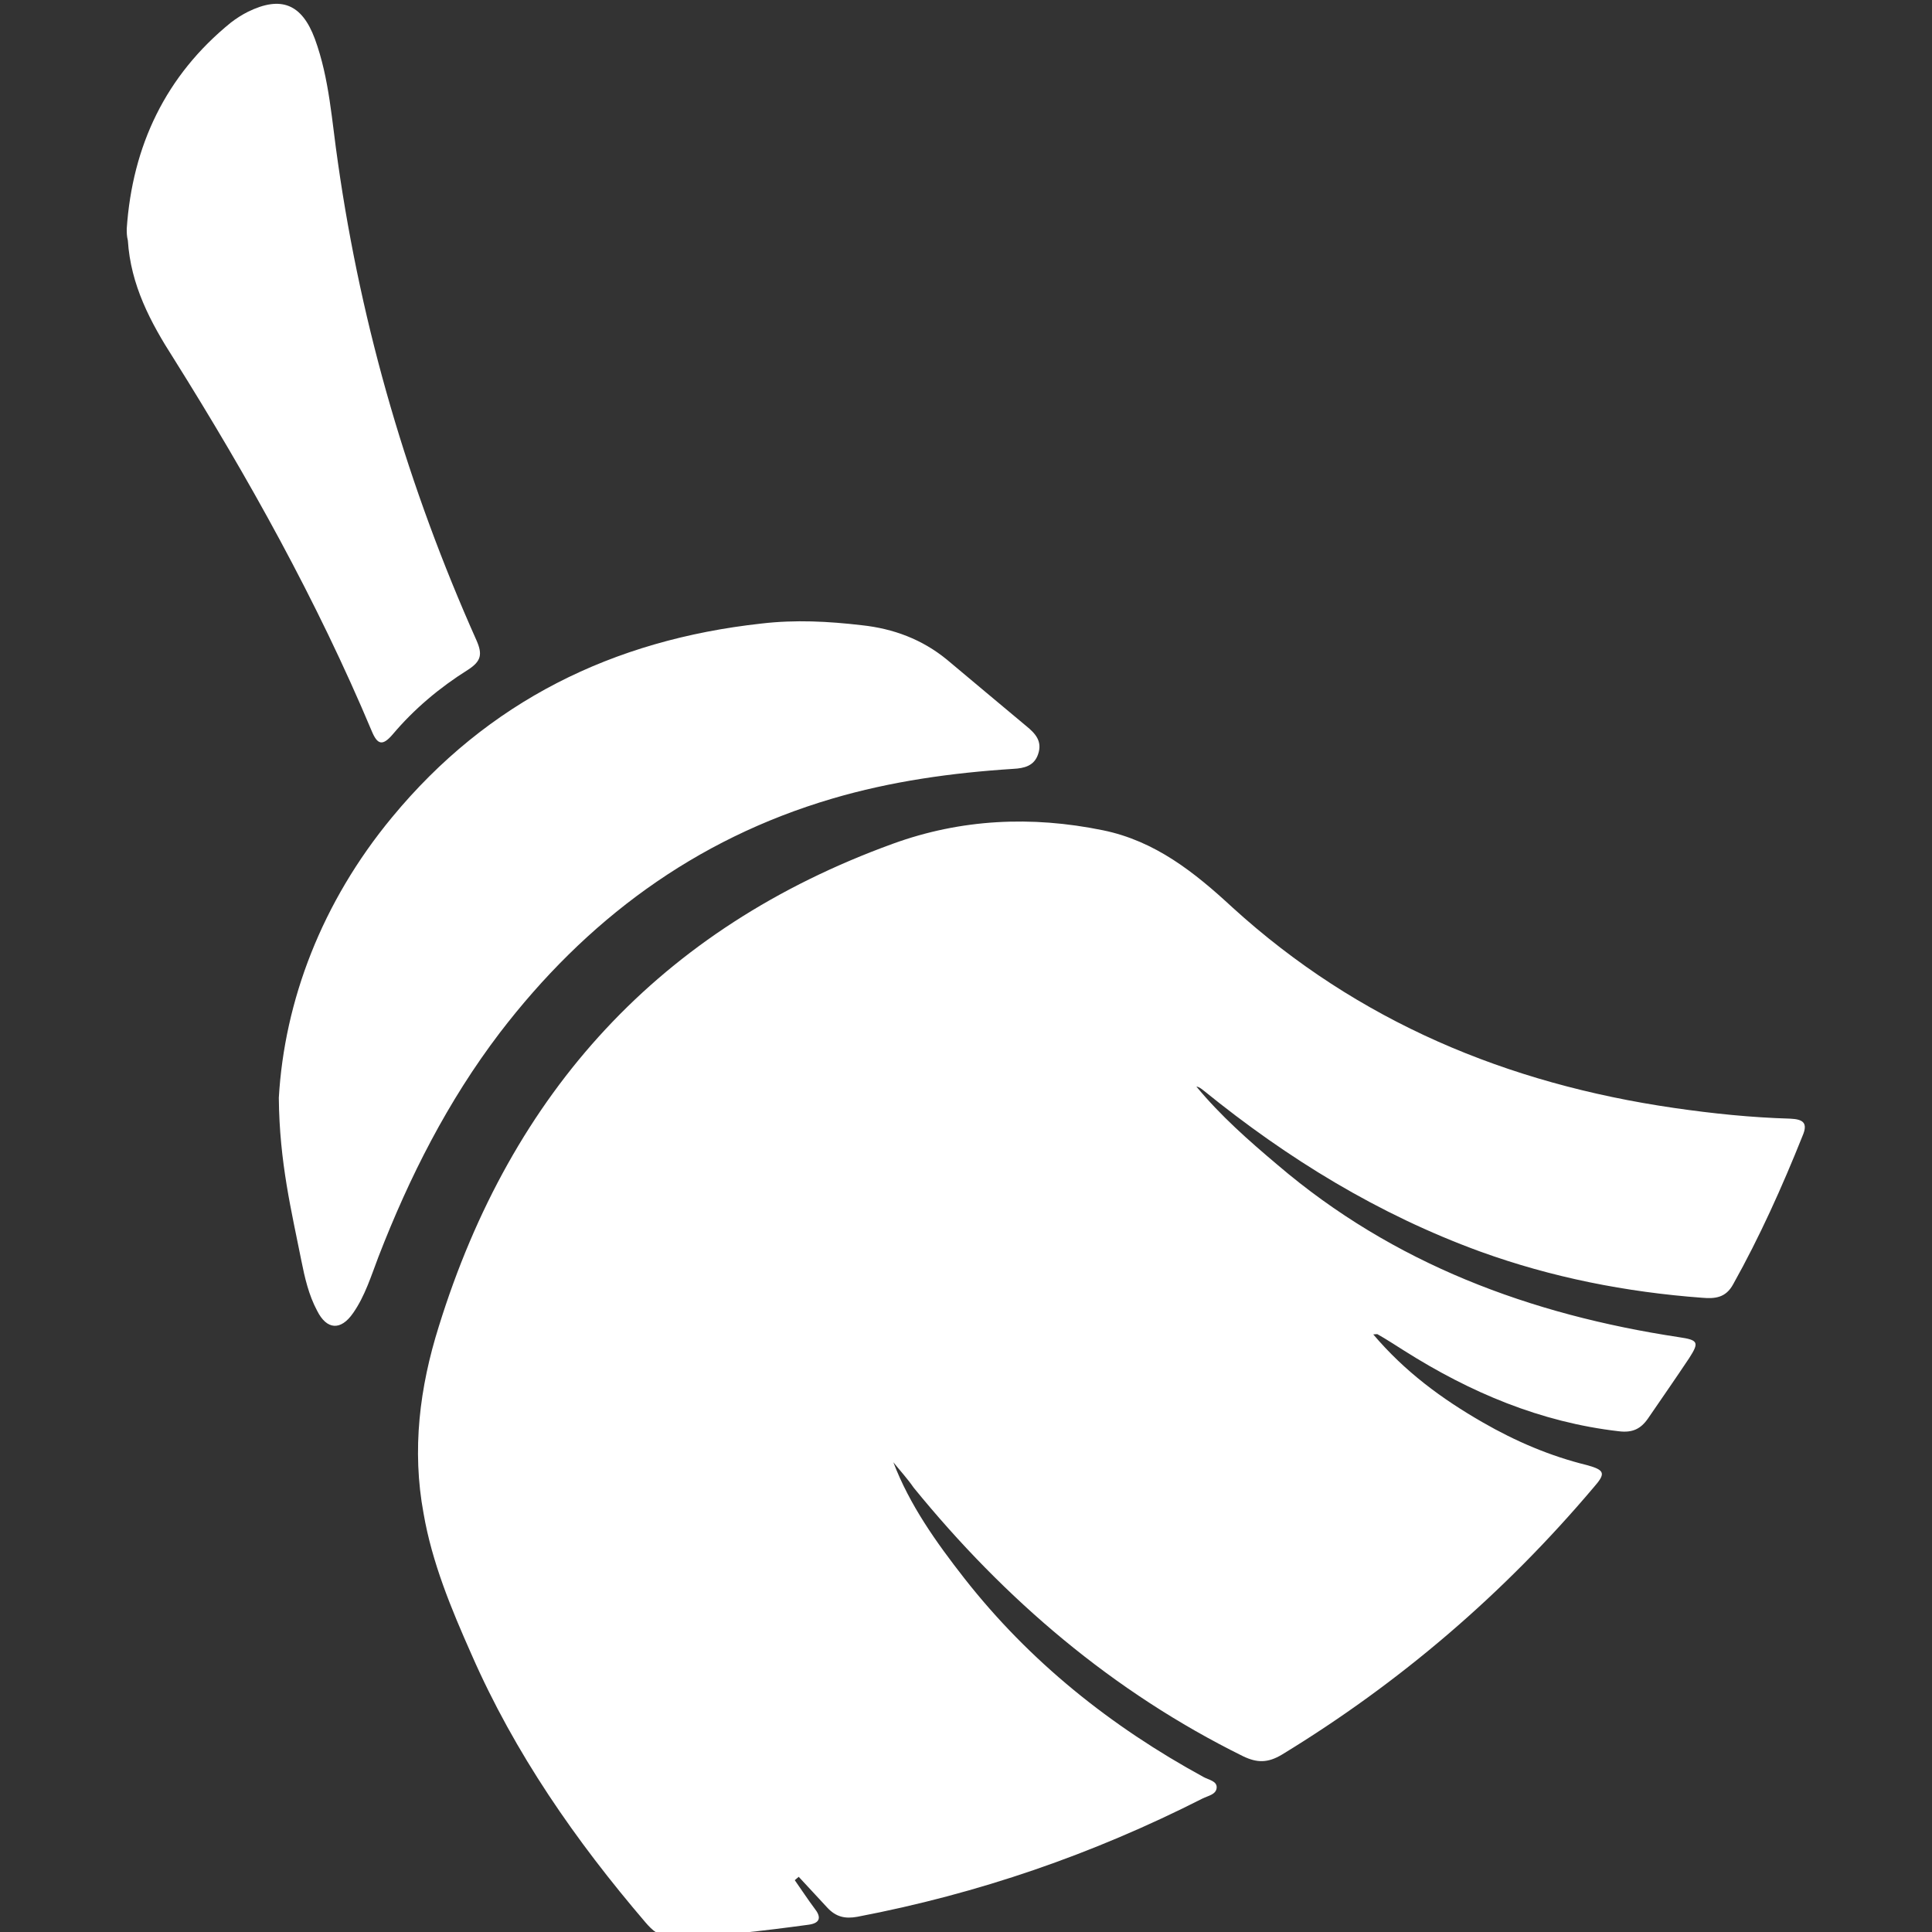 <?xml version="1.0" encoding="utf-8"?>
<!-- Generator: Adobe Illustrator 26.0.3, SVG Export Plug-In . SVG Version: 6.00 Build 0)  -->
<svg version="1.1" id="layer_x5F_1" xmlns="http://www.w3.org/2000/svg" xmlns:xlink="http://www.w3.org/1999/xlink" x="0px"
	 y="0px" viewBox="0 0 343 343" style="enable-background:new 0 0 343 343;" xml:space="preserve">
<rect x="0" y="0" width="343" height="343" fill="#333333" stroke="none"/>
<style type="text/css">
	.st0{fill:#FFFFFF;}
</style>
<path class="st0" d="M158.6,259.6c2.9,7.6,7.6,14.2,12.6,20.6c11.6,14.8,26,26.3,42.5,35.3c0.9,0.5,2.4,0.7,2.3,1.9
	c-0.1,1.2-1.5,1.4-2.5,1.9c-19.5,9.9-39.8,16.9-61.3,21c-2.2,0.4-3.8,0-5.3-1.6c-1.7-1.8-3.4-3.7-5.1-5.5c-0.2,0.2-0.5,0.4-0.7,0.6
	c1.2,1.7,2.3,3.4,3.5,5c1.2,1.5,1.1,2.6-1,2.9c-8.1,1.1-16.3,2.1-24.4,2.2c-2.1,0-3.4-1.2-4.6-2.6c-12.4-14.5-23.2-30-30.9-47.6
	c-3.6-8.1-7-16.3-8.5-25c-2.1-11.3-0.7-22.4,2.7-33.2c12.9-41.6,39.3-70.7,80.6-85.7c12.1-4.4,24.6-5,37.3-2.4
	c9.3,1.9,16.3,7.5,23,13.7c22.3,20.3,48.8,31.3,78.4,35.6c6.9,1,13.7,1.7,20.6,1.9c2.4,0.1,3.2,0.8,2.2,3.1
	c-3.6,9-7.6,17.9-12.3,26.3c-1.3,2.4-3.2,2.6-5.5,2.4c-13.5-1-26.7-3.6-39.4-8.2c-18.1-6.6-34.2-16.5-49-28.5
	c-0.4-0.3-0.8-0.7-1.4-0.8c4.3,5.2,9.3,9.6,14.4,13.9c20.6,17.6,44.9,26.6,71.3,30.6c3.4,0.5,3.6,0.9,1.8,3.7
	c-2.4,3.6-4.9,7.2-7.3,10.7c-1.3,1.9-2.8,2.6-5.2,2.3c-13.9-1.6-26.4-6.9-38.1-14.3c-1.6-1-3.1-2-4.7-2.9c-0.1-0.1-0.4,0-0.8,0
	c5.6,6.6,12.1,11.4,19.4,15.6c5.9,3.4,12,6,18.5,7.6c3.3,0.9,3.4,1.5,1.2,4c-15.9,18.8-34.3,34.6-55.3,47.4
	c-2.5,1.5-4.4,1.5-6.9,0.3c-23.1-11.4-42.3-27.8-58.5-47.7C161.1,262.5,159.8,261.1,158.6,259.6z M49.5,194.9
	c1-17.2,7.6-34.7,20.1-49.8c17-20.6,39.2-31.5,65.6-34.4c6-0.7,11.8-0.4,17.8,0.3c5.6,0.6,10.7,2.5,15.1,6.1
	c4.8,4,9.4,7.9,14.1,11.8c1.6,1.3,2.9,2.7,2.1,5c-0.7,2.1-2.5,2.5-4.4,2.6c-10.9,0.7-21.7,2.2-32.2,5.3c-24.4,7.2-43.7,21.6-59,41.6
	c-9.2,12.1-16,25.5-21.5,39.7c-1.3,3.4-2.4,7-4.5,10c-2.2,3.2-4.7,3-6.4-0.4c-1.5-2.8-2.2-5.9-2.8-8.9
	C51.8,215.2,49.6,206.4,49.5,194.9z M22.5,40.6C23.5,25.9,29.4,13.4,41,4c0.9-0.7,2-1.4,3-1.9c5.9-2.9,9.6-1.4,11.9,4.8
	c2.6,7.1,3,14.6,4.1,22c4.2,29.5,12.5,57.7,24.6,84.8c1.1,2.5,0.8,3.7-1.5,5.2c-5.1,3.2-9.6,7-13.4,11.5c-1.8,2.1-2.7,1.8-3.7-0.6
	c-9.7-23.1-21.9-45-35.2-66.2c-4.1-6.4-7.6-13-8.1-20.9C22.5,41.9,22.5,41.3,22.5,40.6z"/>
</svg>

